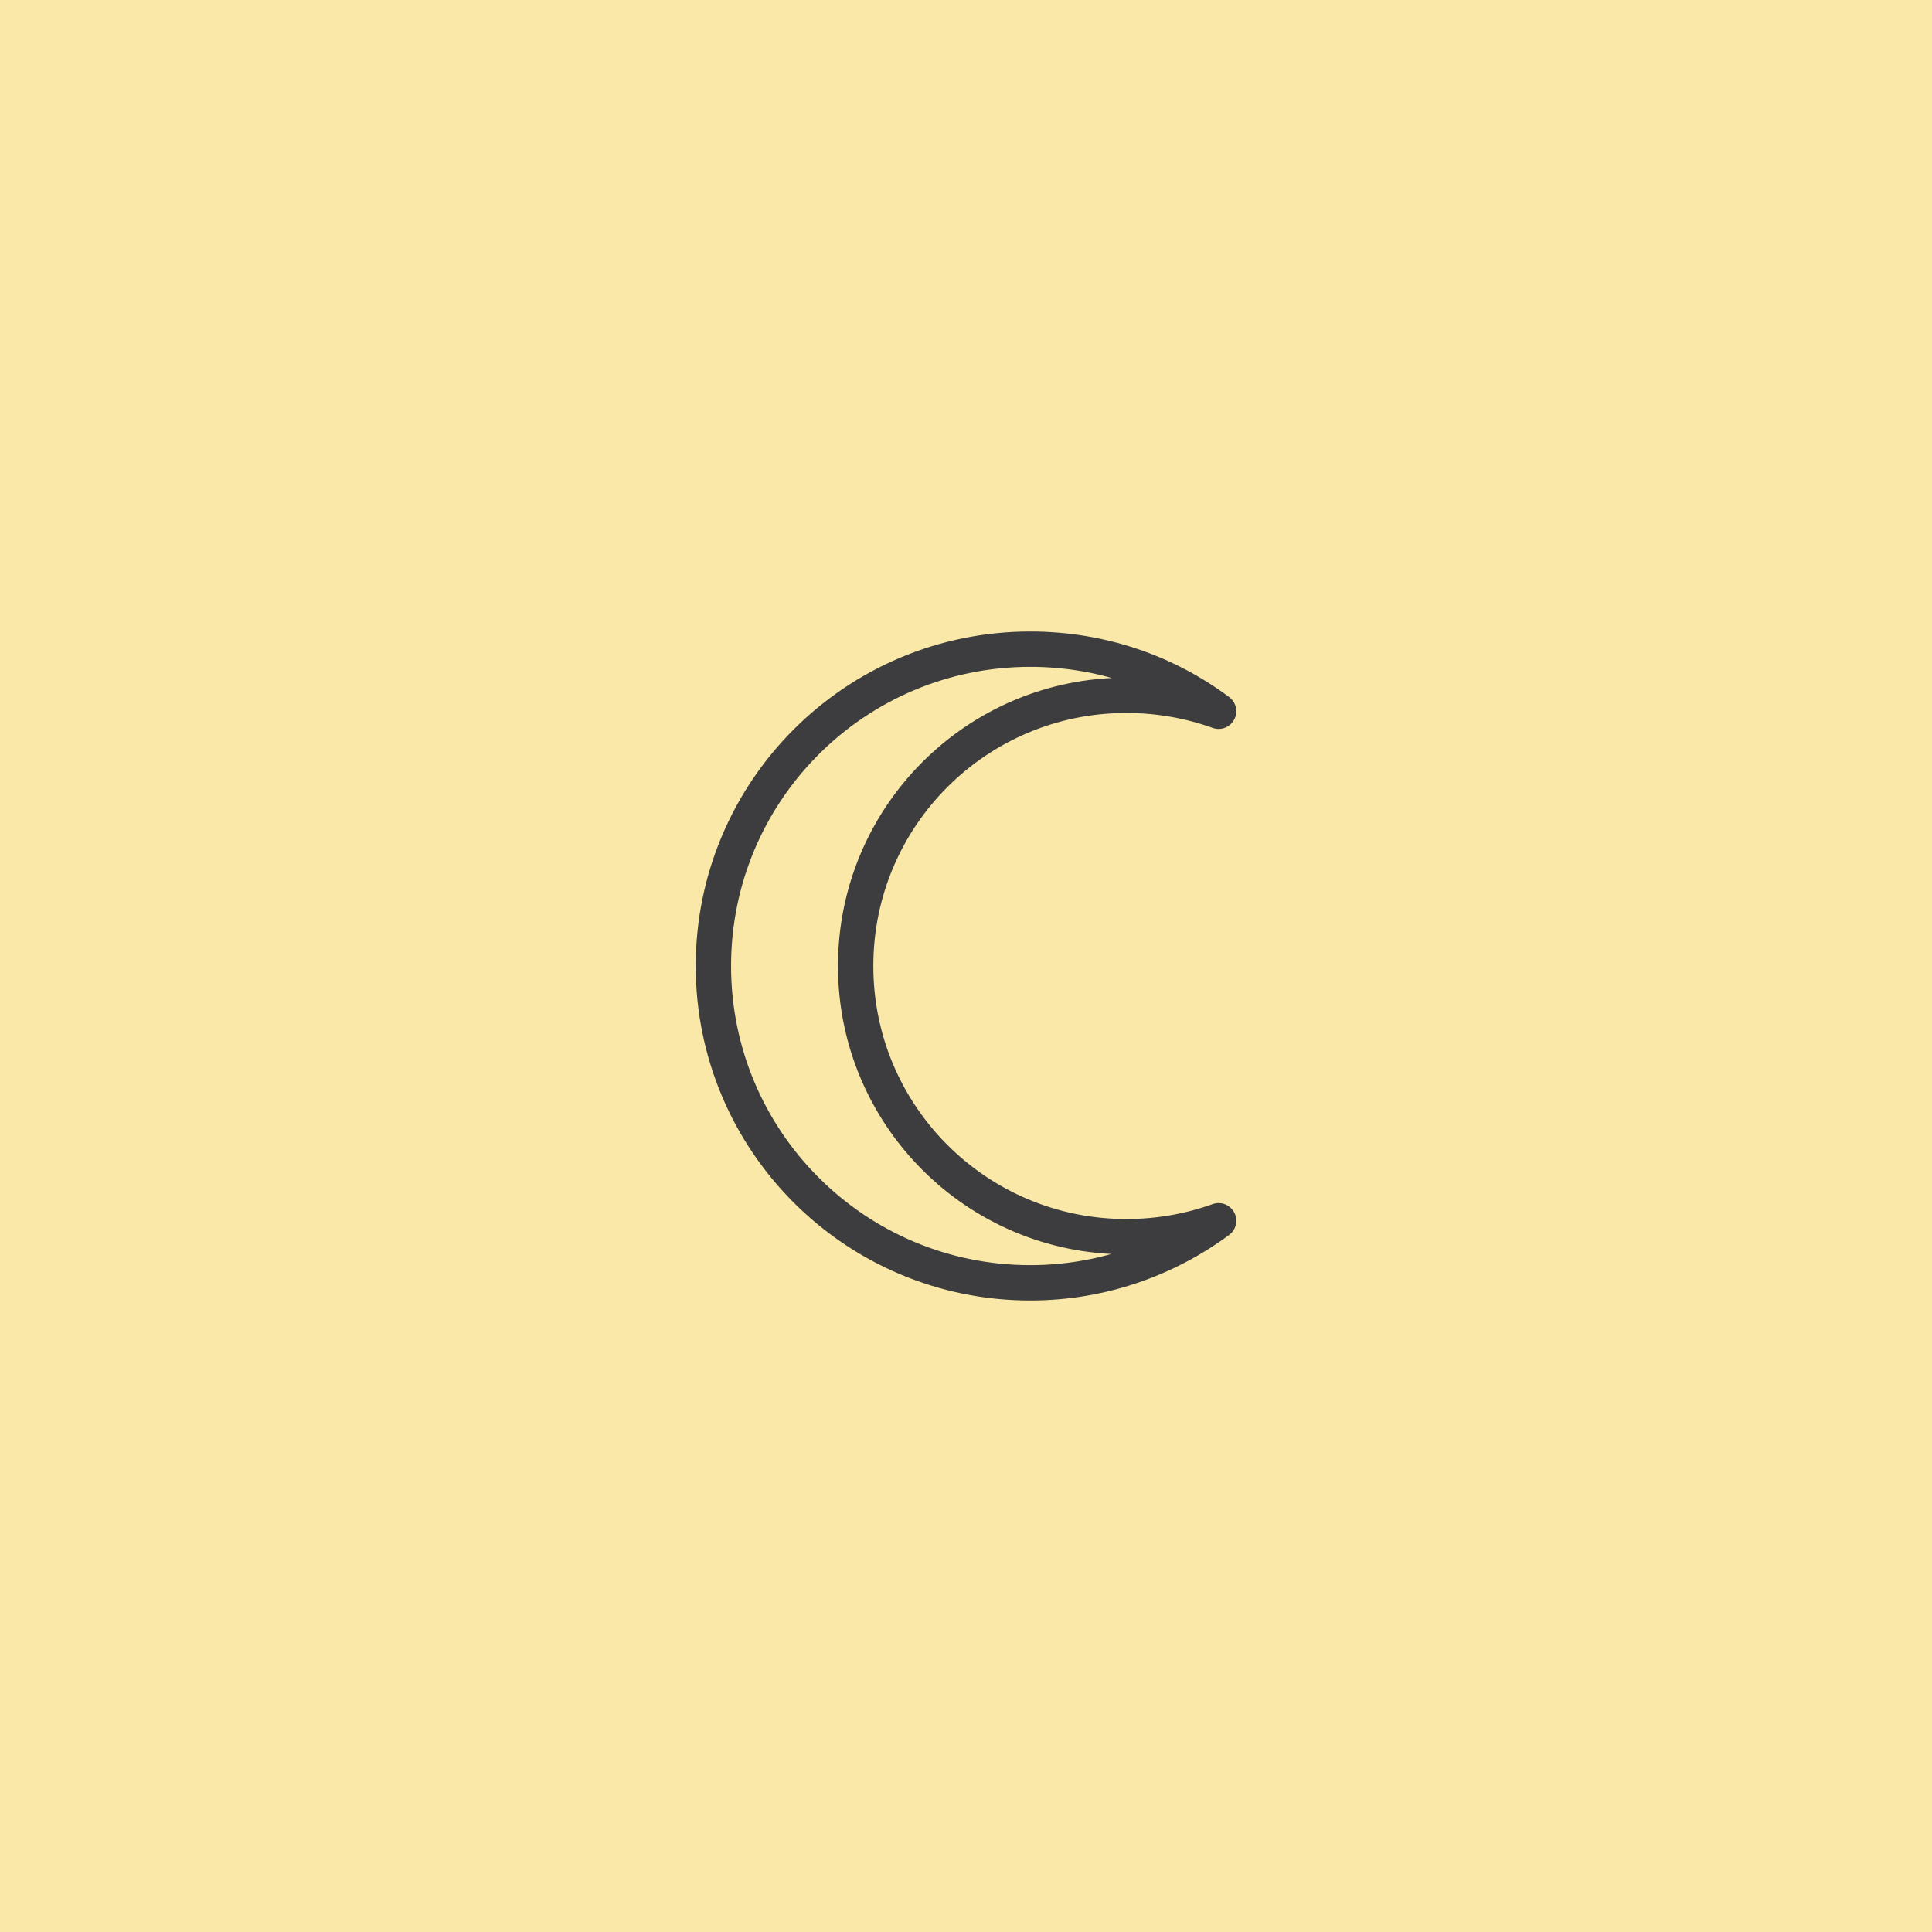 <?xml version="1.0" encoding="UTF-8"?>
<svg xmlns="http://www.w3.org/2000/svg" id="_レイヤー_2" viewBox="0 0 44.82 44.82">
  <defs>
    <style>.cls-1{fill:#f9e8a7;stroke-width:0px;}.cls-2{fill:none;stroke:#3d3d3f;stroke-linecap:round;stroke-linejoin:round;stroke-width:.82px;}</style>
  </defs>
  <g id="_レイヤー_1-2">
    <rect class="cls-1" width="44.82" height="44.82"></rect>
    <path class="cls-2" d="M26.13,28.69c-3.47,0-6.28-2.81-6.28-6.28s2.81-6.28,6.28-6.28c.75,0,1.47.13,2.14.37-1.22-.91-2.73-1.44-4.37-1.44-4.06,0-7.35,3.29-7.35,7.35s3.29,7.35,7.35,7.35c1.64,0,3.15-.54,4.37-1.44-.67.24-1.39.37-2.14.37Z"></path>
  </g>
</svg>
